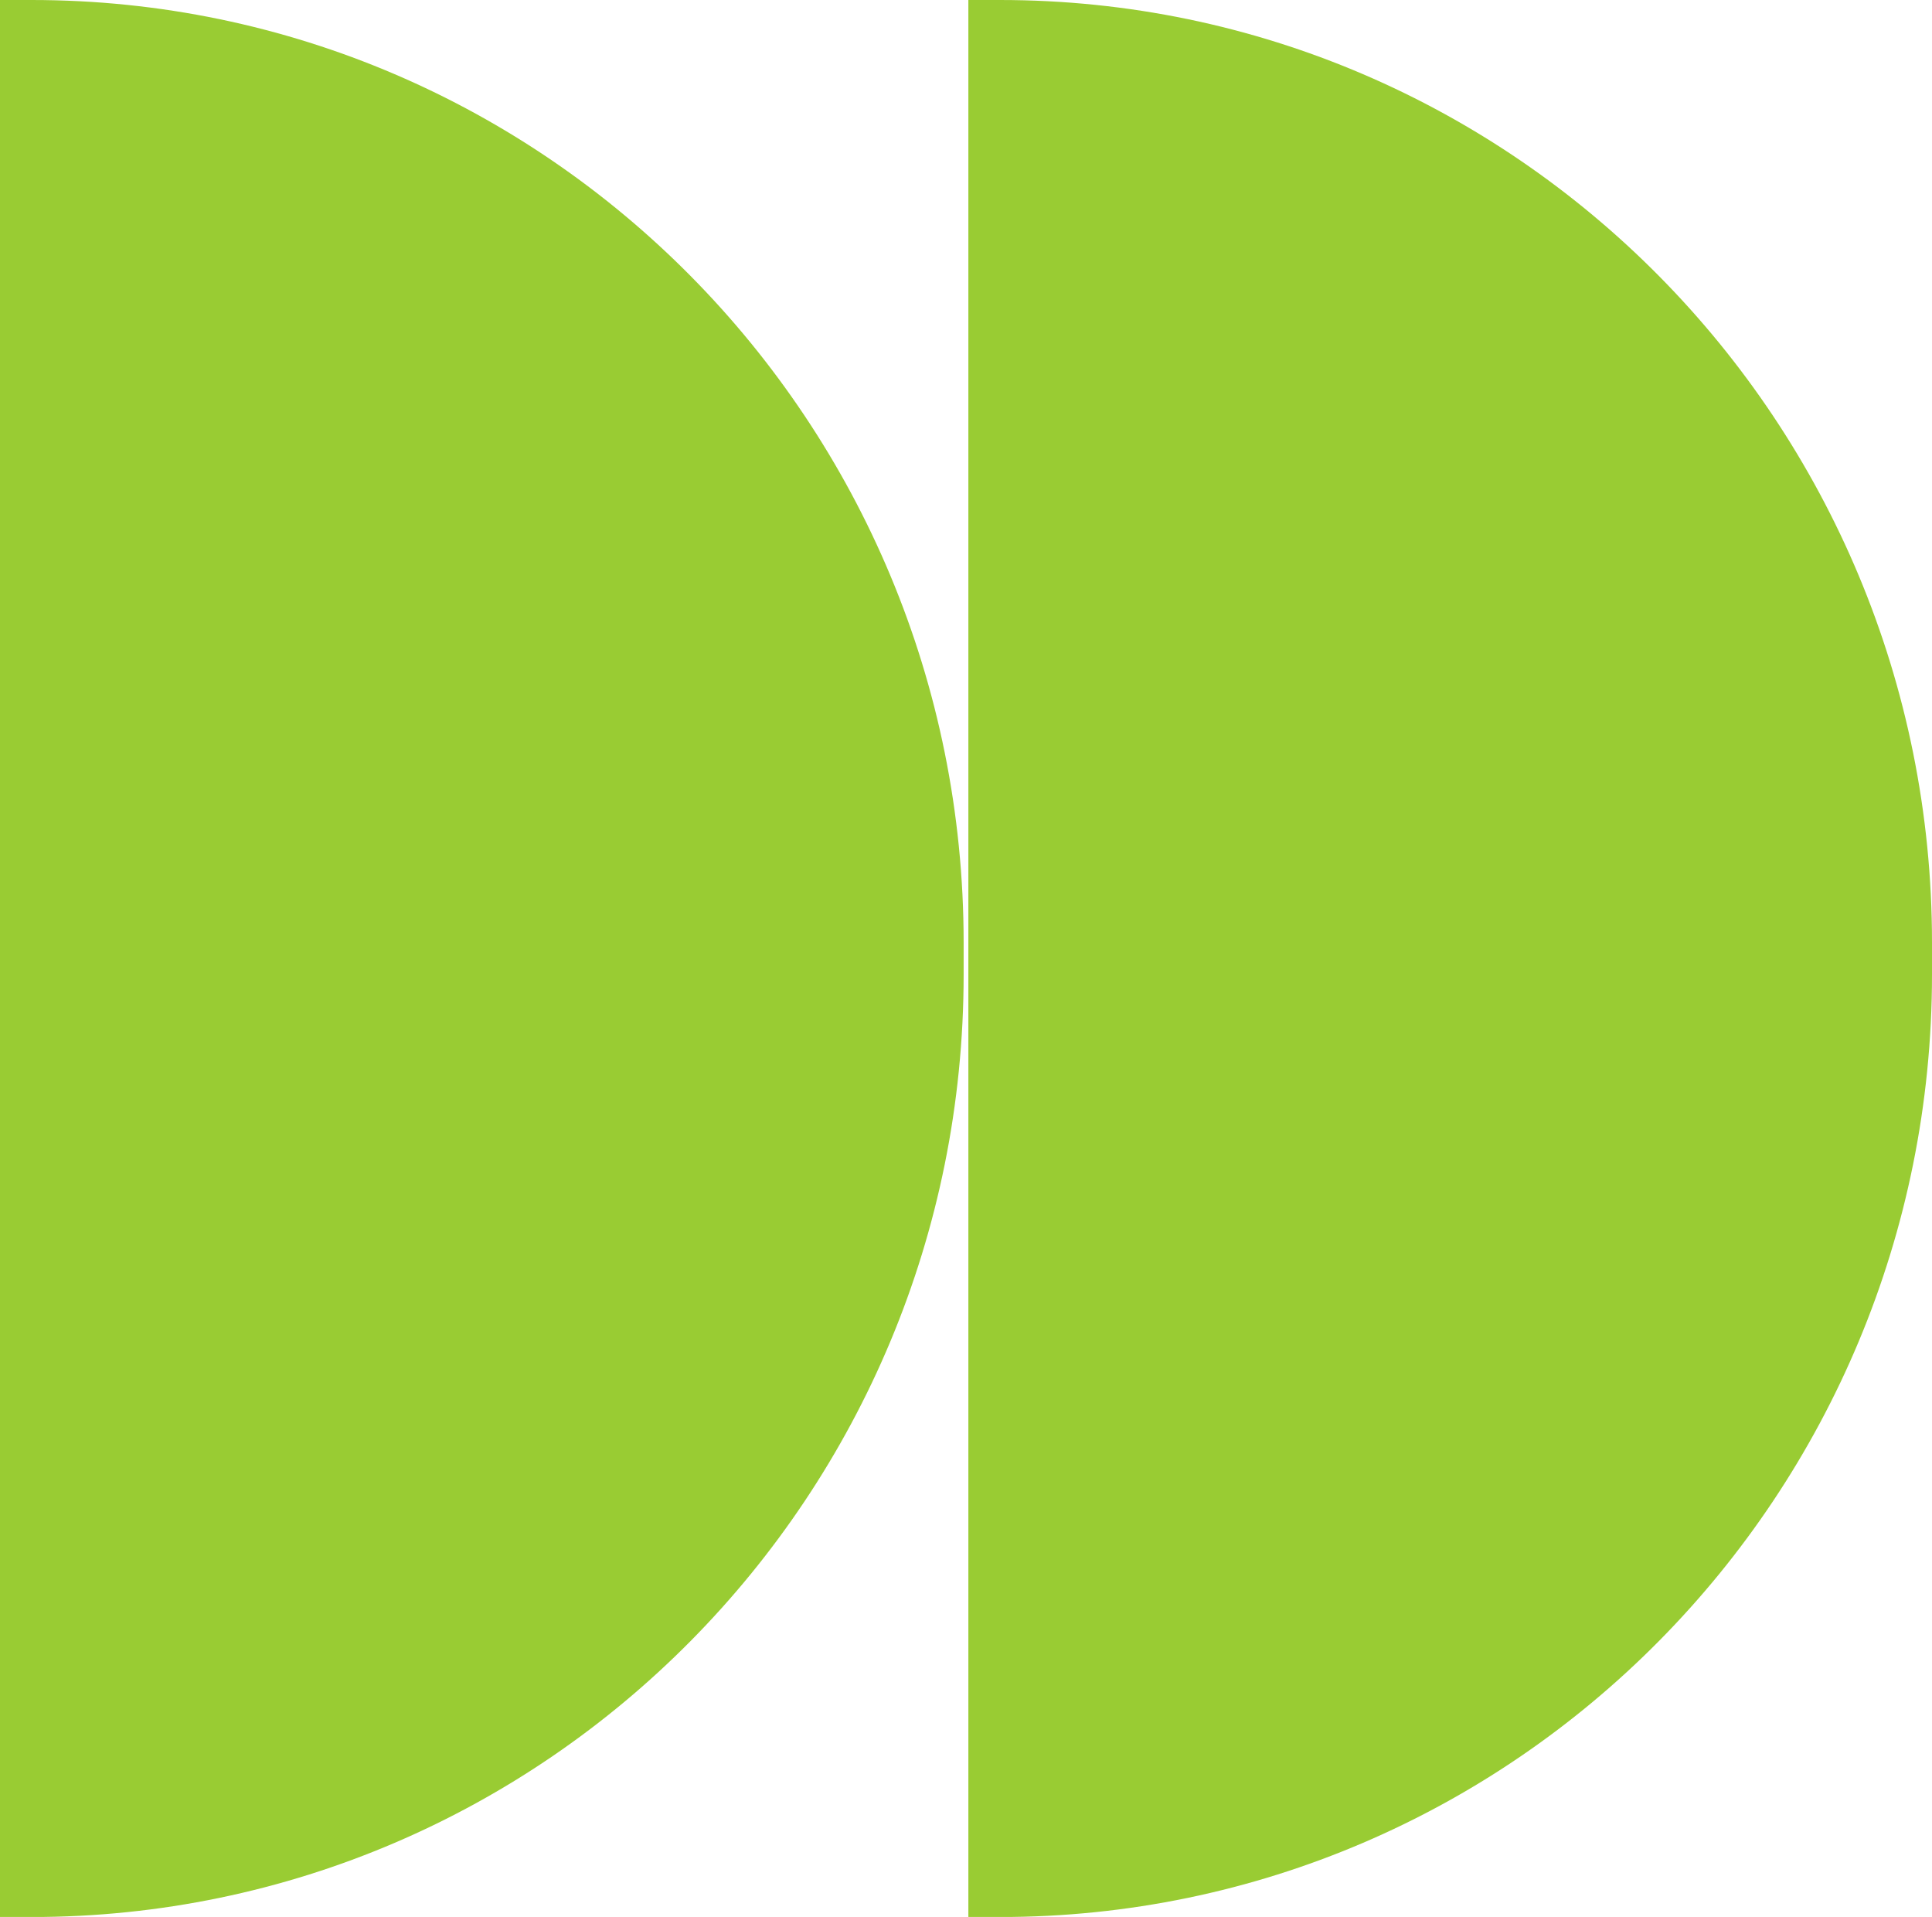 <?xml version="1.0" encoding="UTF-8"?>
<svg id="Layer_2" data-name="Layer 2" xmlns="http://www.w3.org/2000/svg" viewBox="0 0 302.92 300.49">
  <defs>
    <style>
      .cls-1 {
        fill: #9c3;
      }
    </style>
  </defs>
  <g id="Layer_1-2" data-name="Layer 1">
    <g>
      <path class="cls-1" d="M151.09,147.74v5.02h0c0,81.59-65.42,147.74-146.13,147.74H0S0,152.75,0,152.75V0s4.96,0,4.96,0c80.7,0,146.13,66.14,146.13,147.74h0Z"/>
      <path class="cls-1" d="M302.92,147.74v5.02h0c0,81.59-65.42,147.74-146.13,147.74h-4.96s0-147.74,0-147.74V0s4.96,0,4.96,0c80.7,0,146.13,66.14,146.13,147.74h0Z"/>
    </g>
  </g>
</svg>